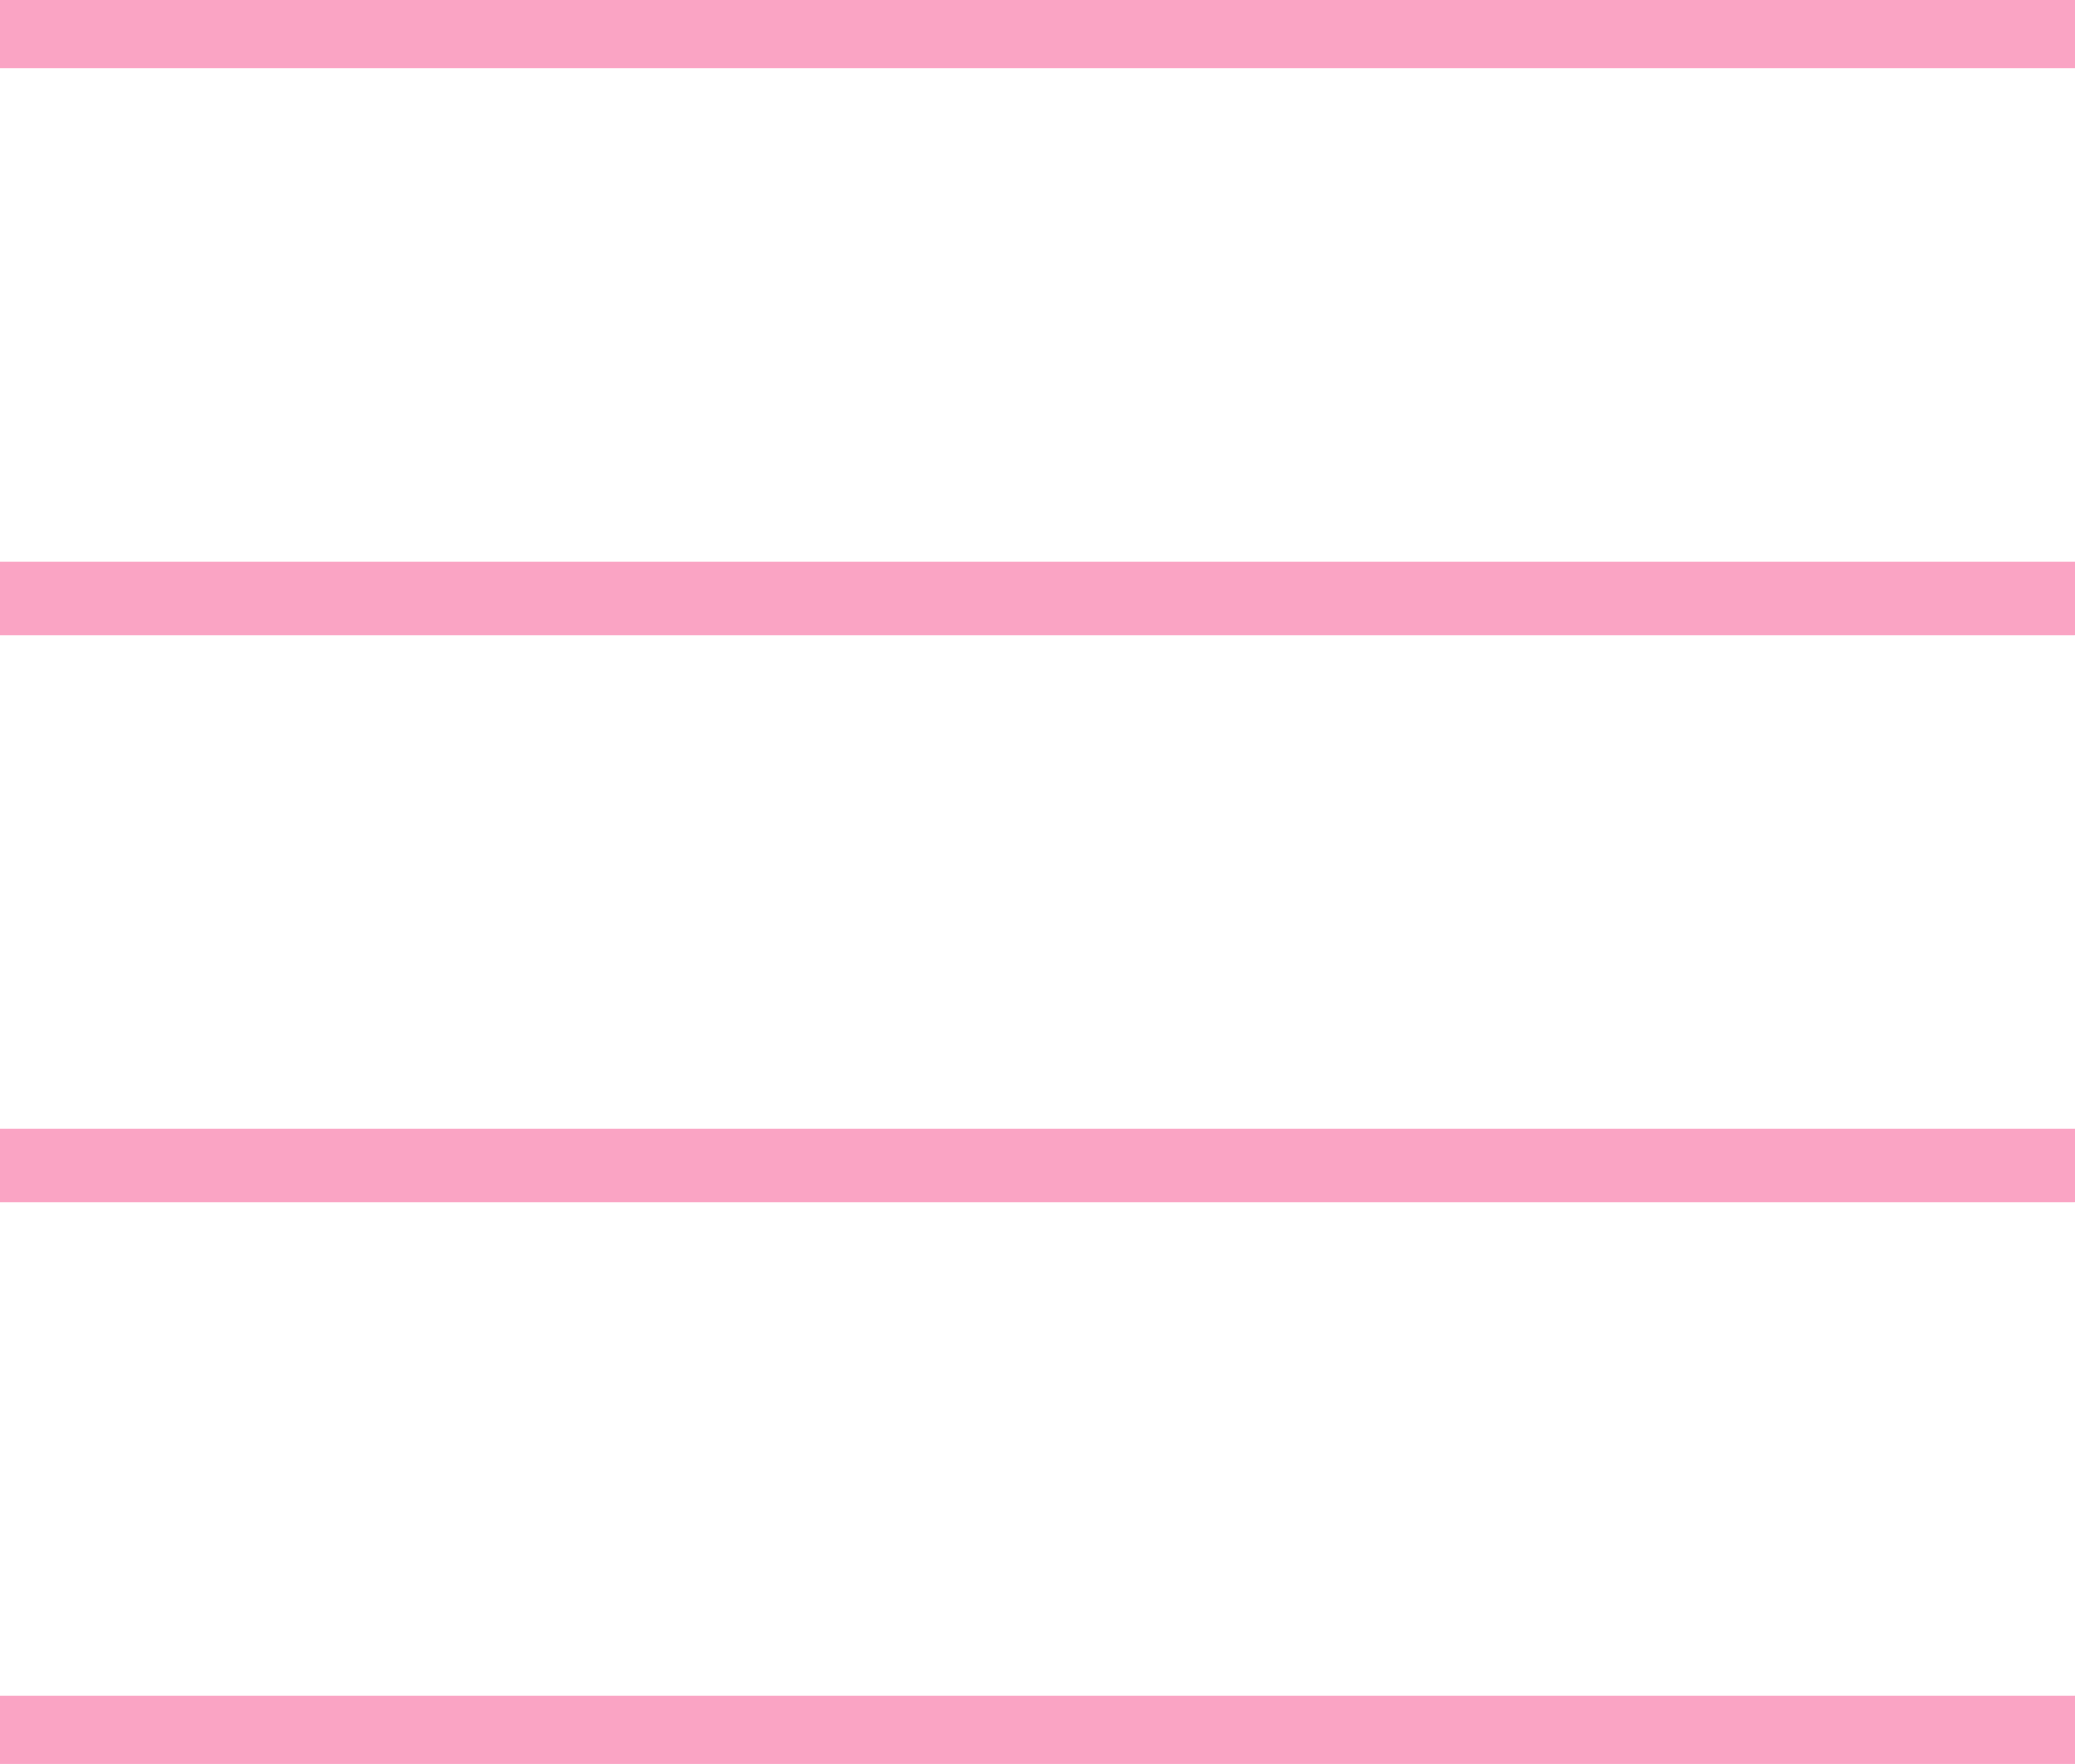 <svg id="Gruppe_96" data-name="Gruppe 96" xmlns="http://www.w3.org/2000/svg" xmlns:xlink="http://www.w3.org/1999/xlink" width="112.927" height="95.986" viewBox="0 0 112.927 95.986">
  <defs>
    <clipPath id="clip-path">
      <rect id="Rechteck_45" data-name="Rechteck 45" width="112.927" height="95.986" fill="none" stroke="#faa4c4" stroke-linecap="round" stroke-linejoin="round" stroke-width="4"/>
    </clipPath>
  </defs>
  <g id="Gruppe_95" data-name="Gruppe 95" clip-path="url(#clip-path)">
    <line id="Linie_41" data-name="Linie 41" x2="112.927" transform="translate(0 1.714)" fill="none" stroke="#faa4c4" stroke-linecap="round" stroke-miterlimit="10" stroke-width="4"/>
    <line id="Linie_42" data-name="Linie 42" x2="112.927" transform="translate(0 32.567)" fill="none" stroke="#faa4c4" stroke-linecap="round" stroke-miterlimit="10" stroke-width="4"/>
    <line id="Linie_43" data-name="Linie 43" x2="112.927" transform="translate(0 63.419)" fill="none" stroke="#faa4c4" stroke-linecap="round" stroke-miterlimit="10" stroke-width="4"/>
    <line id="Linie_44" data-name="Linie 44" x2="112.927" transform="translate(0 94.272)" fill="none" stroke="#faa4c4" stroke-linecap="round" stroke-miterlimit="10" stroke-width="4"/>
  </g>
</svg>
